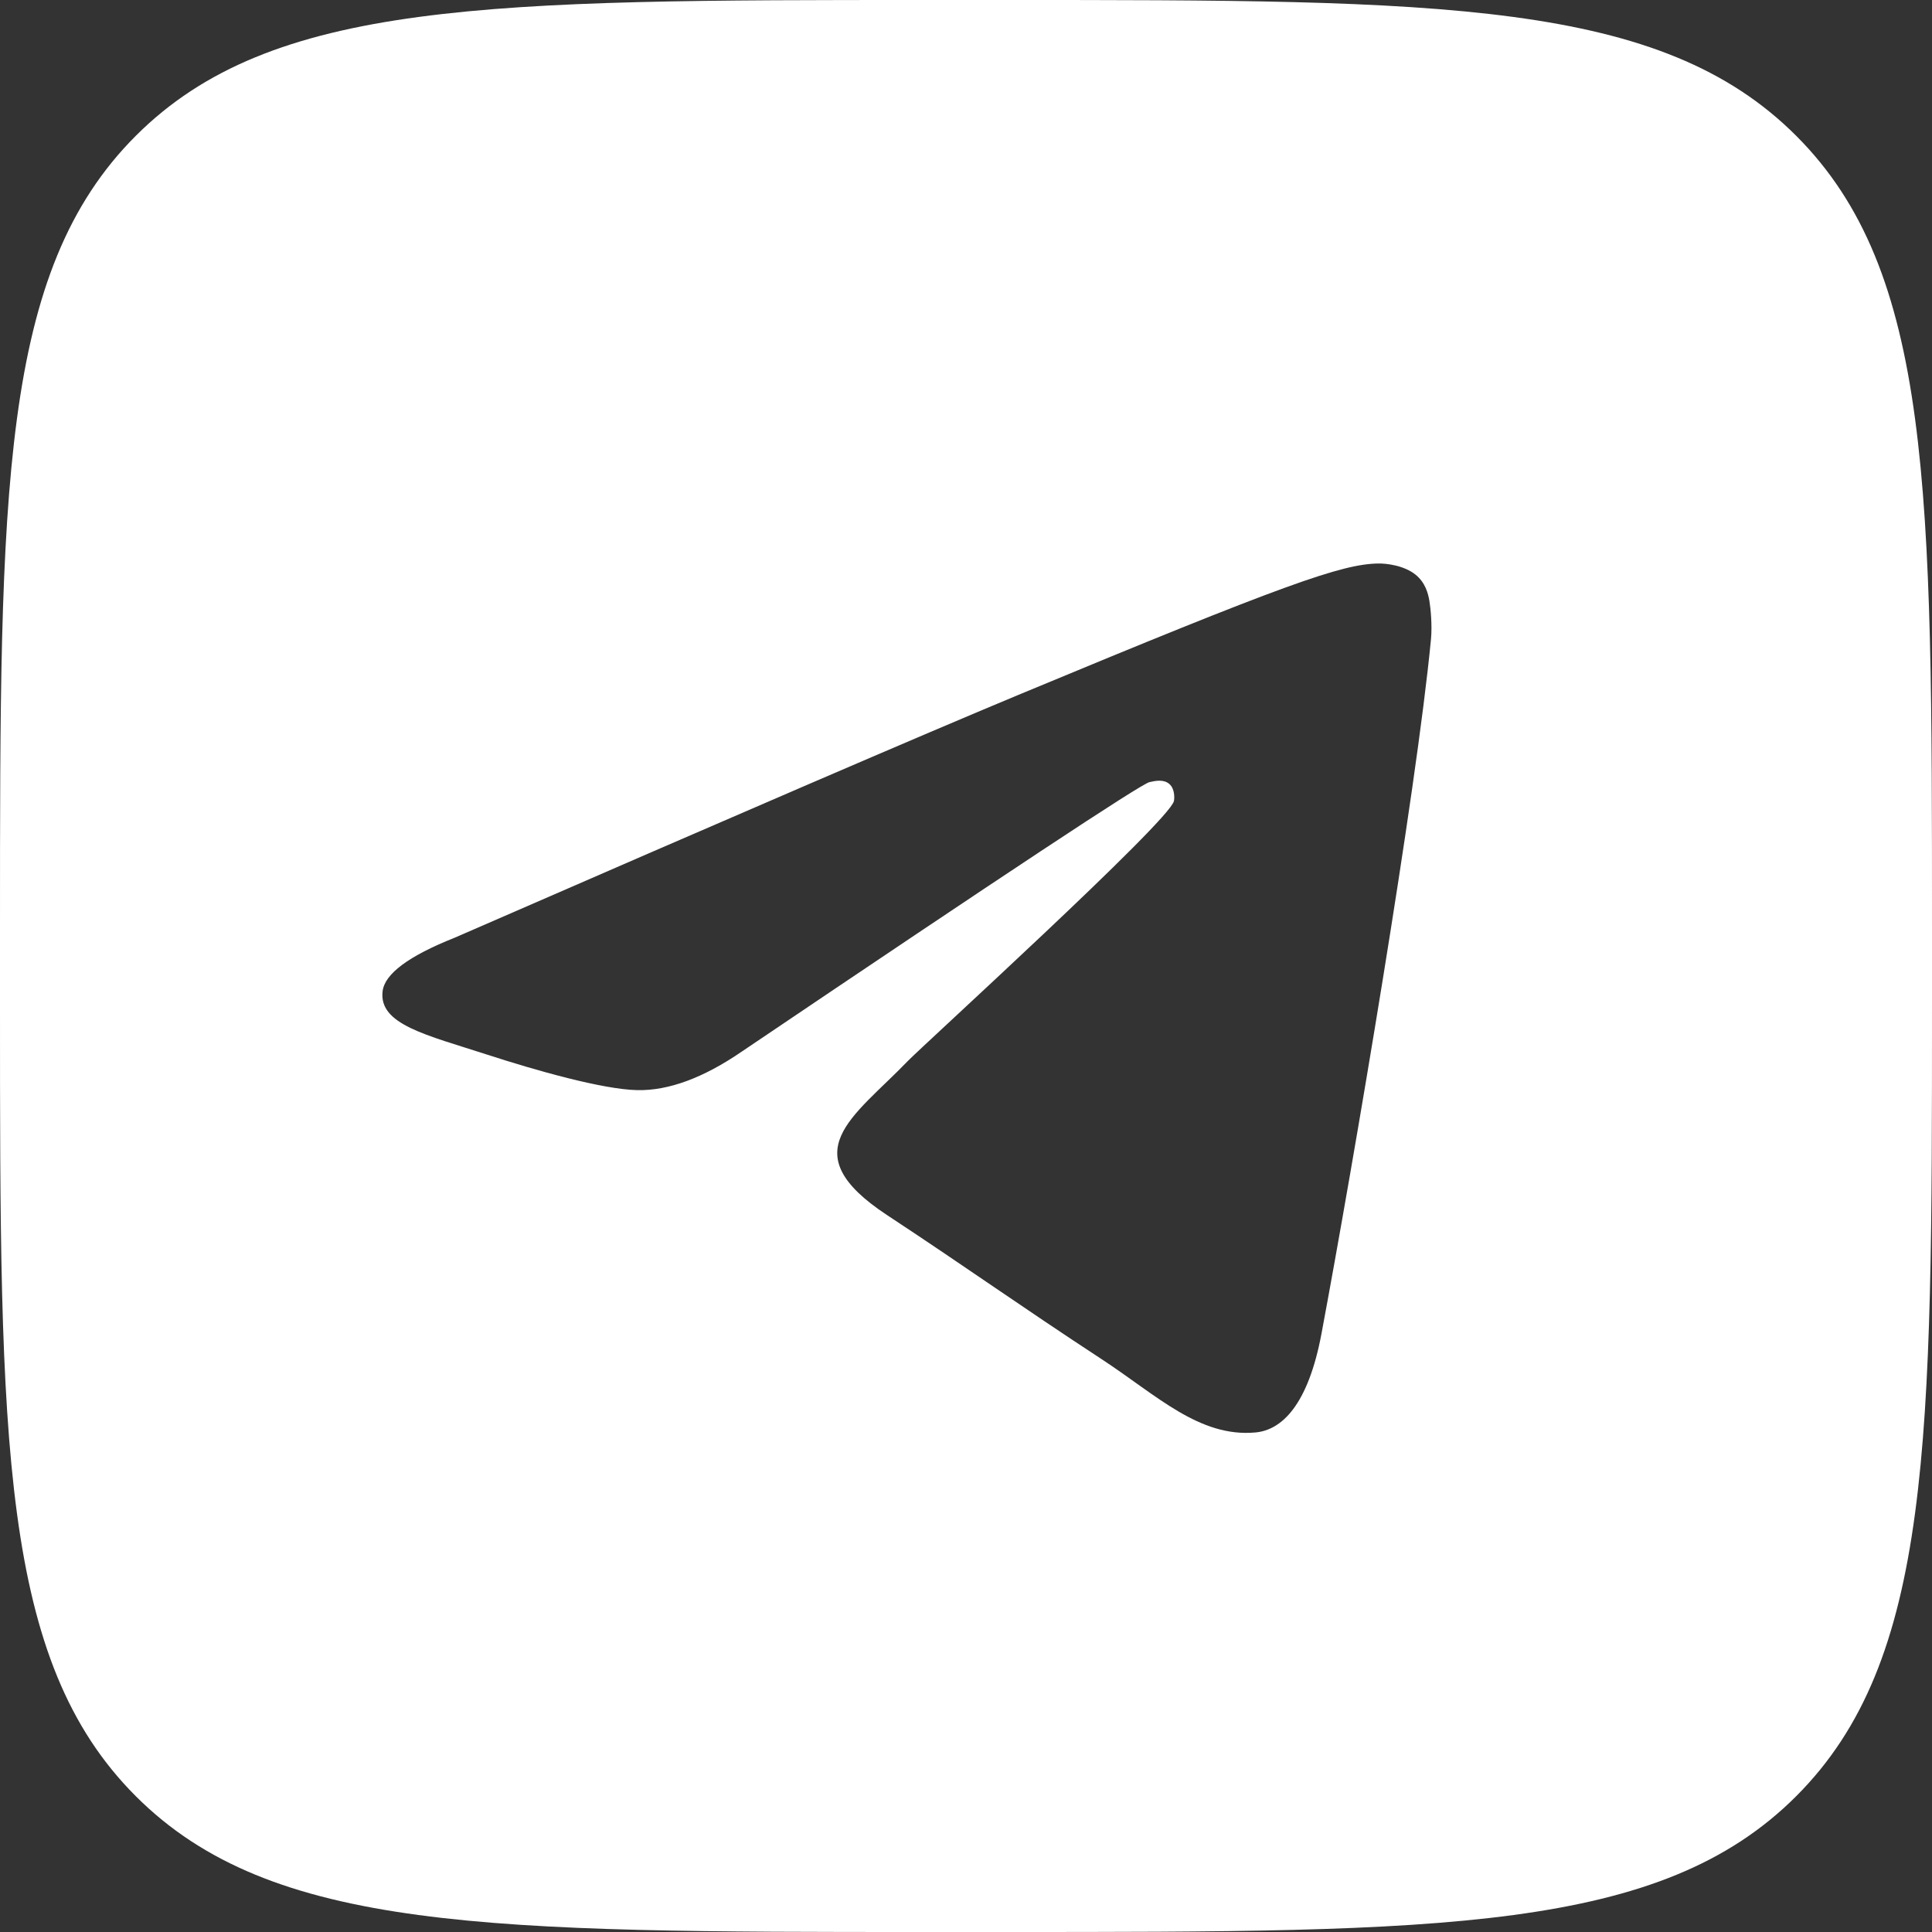 <?xml version="1.0" encoding="UTF-8"?> <svg xmlns="http://www.w3.org/2000/svg" width="48" height="48" viewBox="0 0 48 48" fill="none"><rect x="0" y="0" width="48" height="48" fill="#333333" stroke="none"/><path d="M24.96 0C35.821 0 41.252 -9.15541e-05 44.626 3.374C48 6.748 48 12.179 48 23.04V24.96C48 35.821 48 41.252 44.626 44.626C41.252 48 35.821 48 24.96 48H23.04C12.179 48 6.748 48 3.374 44.626C-9.14343e-05 41.252 0 35.821 0 24.96V23.04C0 12.179 -0 6.748 3.374 3.374C6.748 -0 12.179 0 23.04 0H24.96ZM34.24 14C33.337 14.016 31.952 14.498 25.288 17.27C22.954 18.241 18.288 20.251 11.292 23.299C10.156 23.751 9.56 24.193 9.506 24.625C9.402 25.454 10.597 25.713 12.1 26.201C13.325 26.599 14.973 27.065 15.83 27.084C16.607 27.101 17.476 26.781 18.434 26.123C24.971 21.71 28.345 19.48 28.557 19.432C28.706 19.398 28.913 19.355 29.054 19.48C29.194 19.604 29.18 19.841 29.165 19.904C29.044 20.413 22.905 25.996 22.552 26.363C21.201 27.766 19.666 28.624 22.035 30.186C24.085 31.537 25.279 32.399 27.392 33.783C28.741 34.668 29.8 35.717 31.193 35.589C31.835 35.53 32.497 34.927 32.833 33.129C33.628 28.878 35.191 19.669 35.553 15.874C35.584 15.541 35.545 15.116 35.513 14.929C35.481 14.742 35.413 14.476 35.171 14.279C34.883 14.046 34.439 13.996 34.24 14Z" fill="white"></path></svg> 
